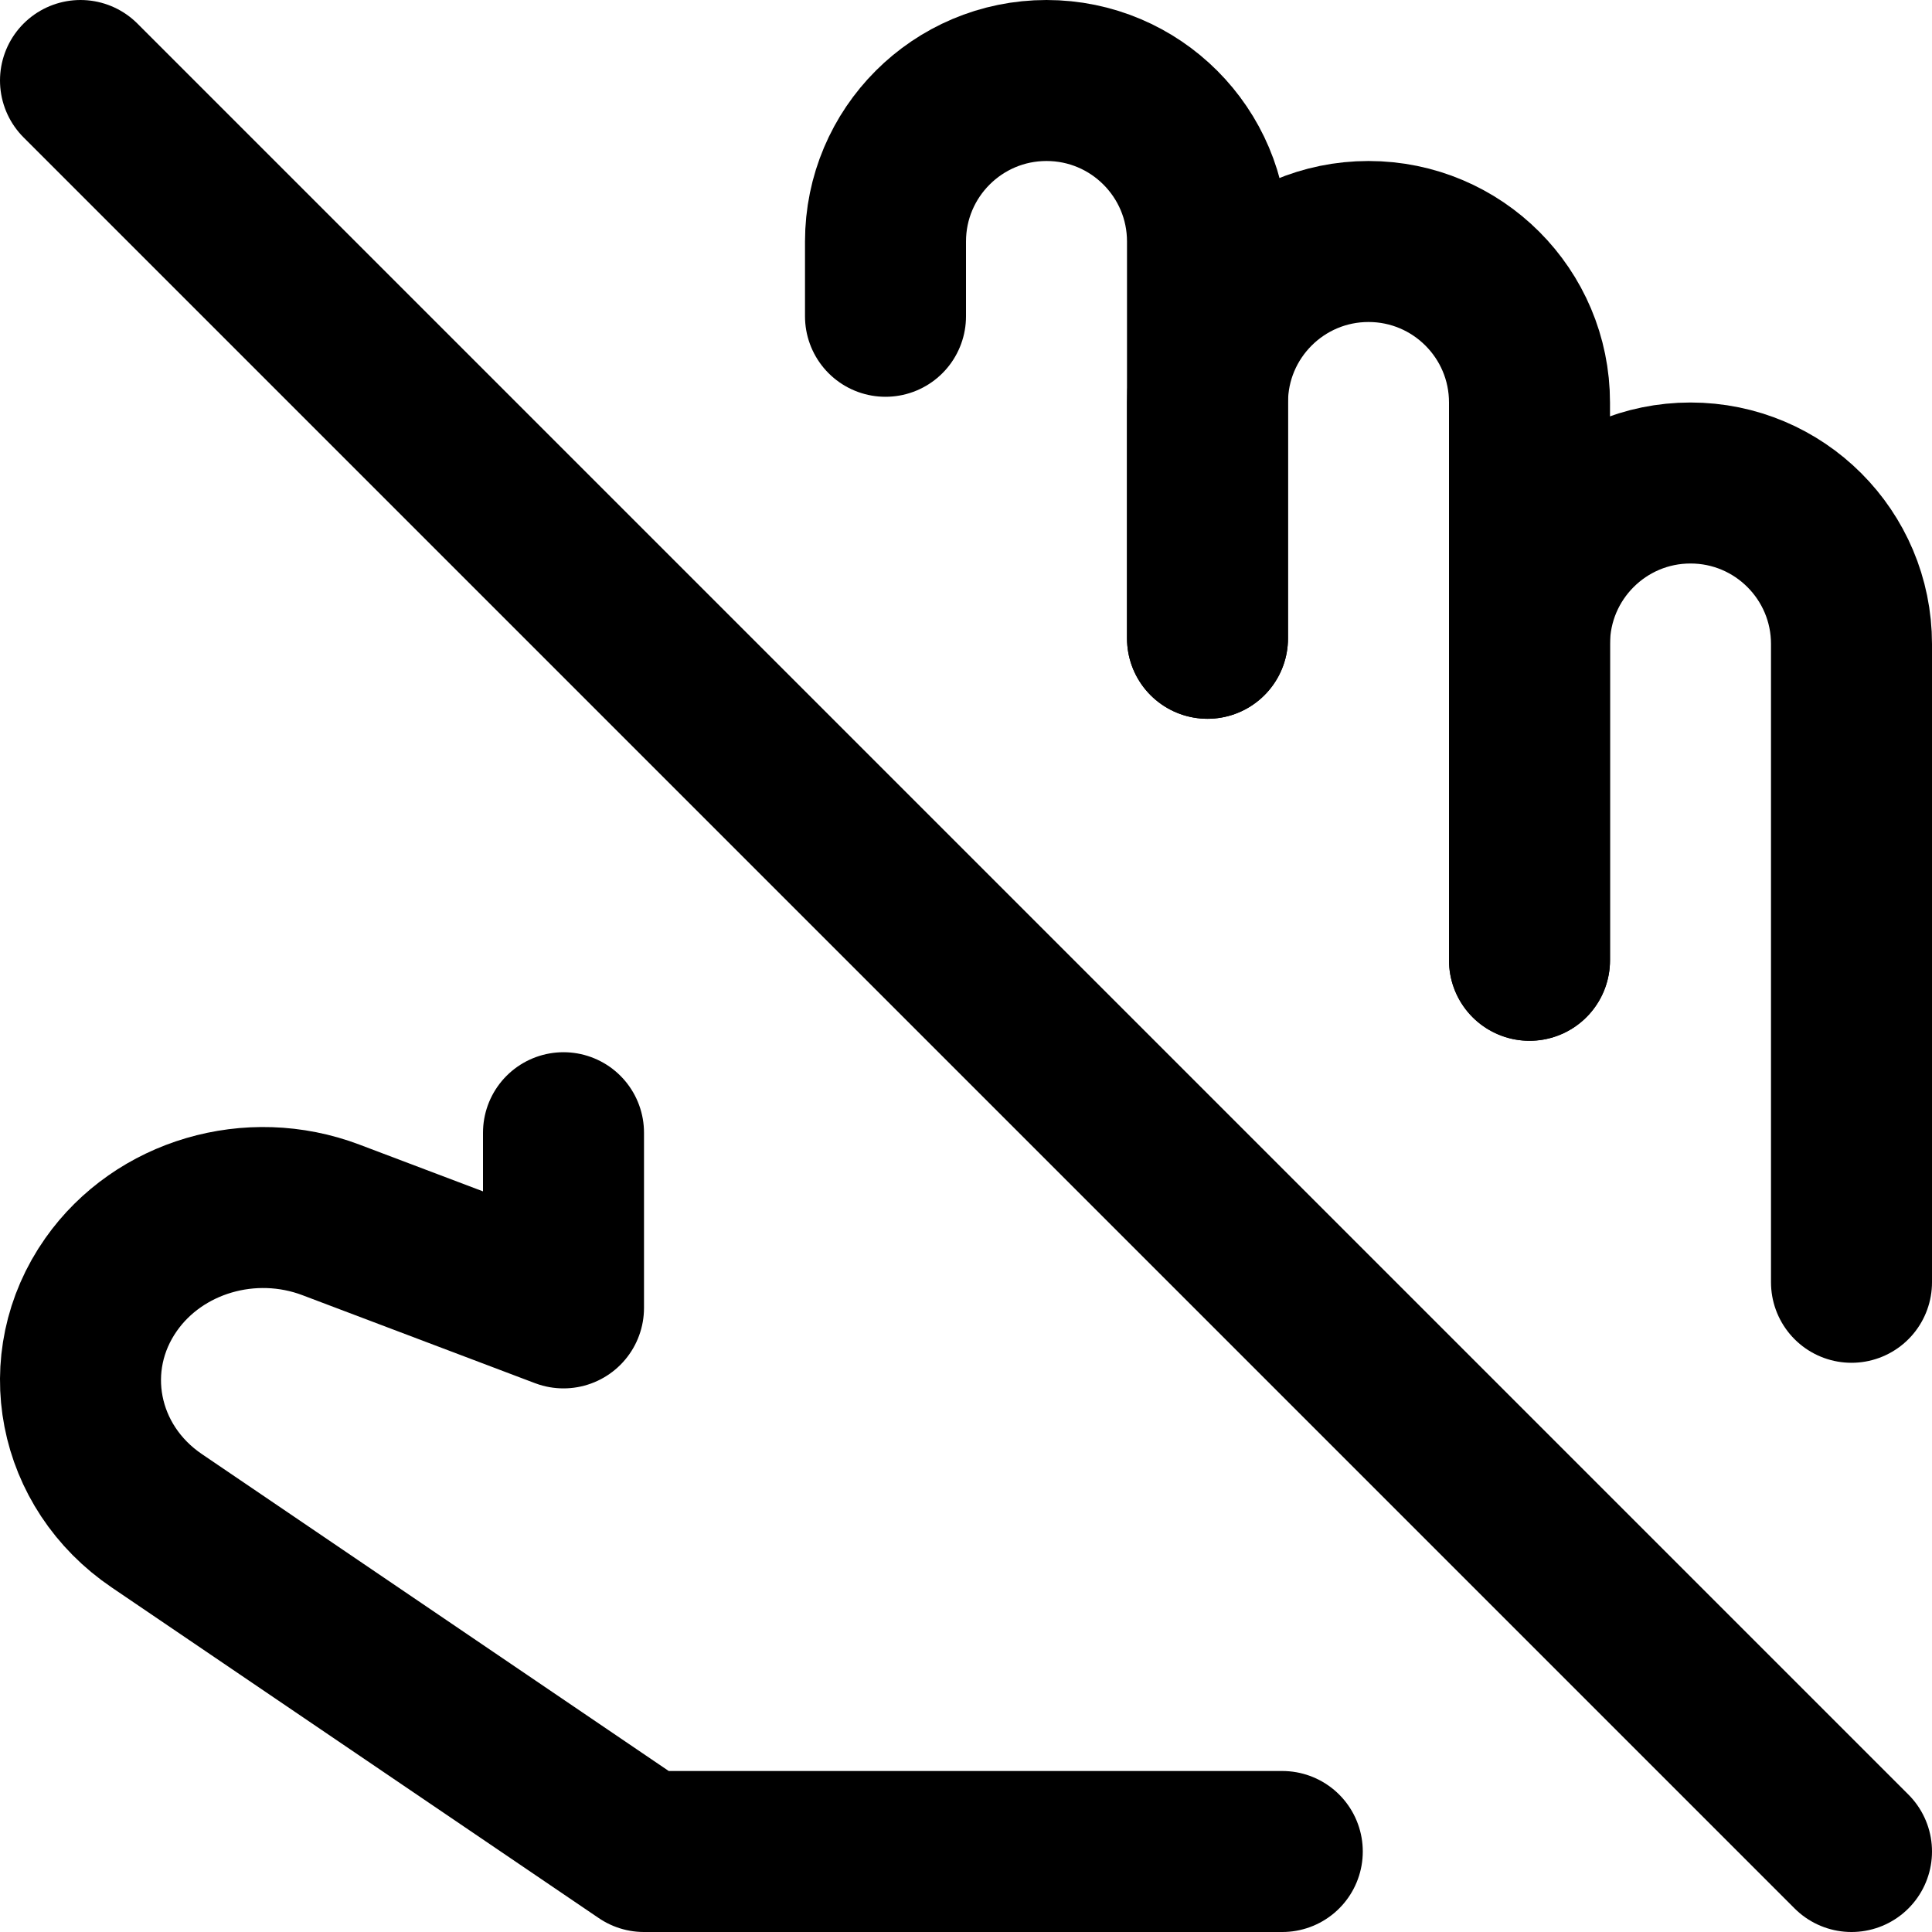 <svg enable-background="new 0 0 24 24" viewBox="0 0 24 24" xmlns="http://www.w3.org/2000/svg"><g style="fill:none;stroke:#000;stroke-width:2;stroke-linecap:round;stroke-linejoin:round;stroke-miterlimit:10"><path d="m1 1 22 22"/><path d="m23 15.929v-7.929c0-1.104-.895-2-2-2-1.104 0-2 .896-2 2v3.929"/><path d="m7 14.071v2.176l-2.889-1.093c-.996-.377-2.135-.042-2.73.802-.679.964-.427 2.264.569 2.937l6.05 4.107h7.929"/><path d="m15 7.929v-4.929c0-1.104-.895-2-2-2-1.104 0-2 .896-2 2v.929"/><path d="m19 11.929v-6.929c0-1.104-.895-2-2-2-1.104 0-2 .896-2 2v2.929"/></g></svg>